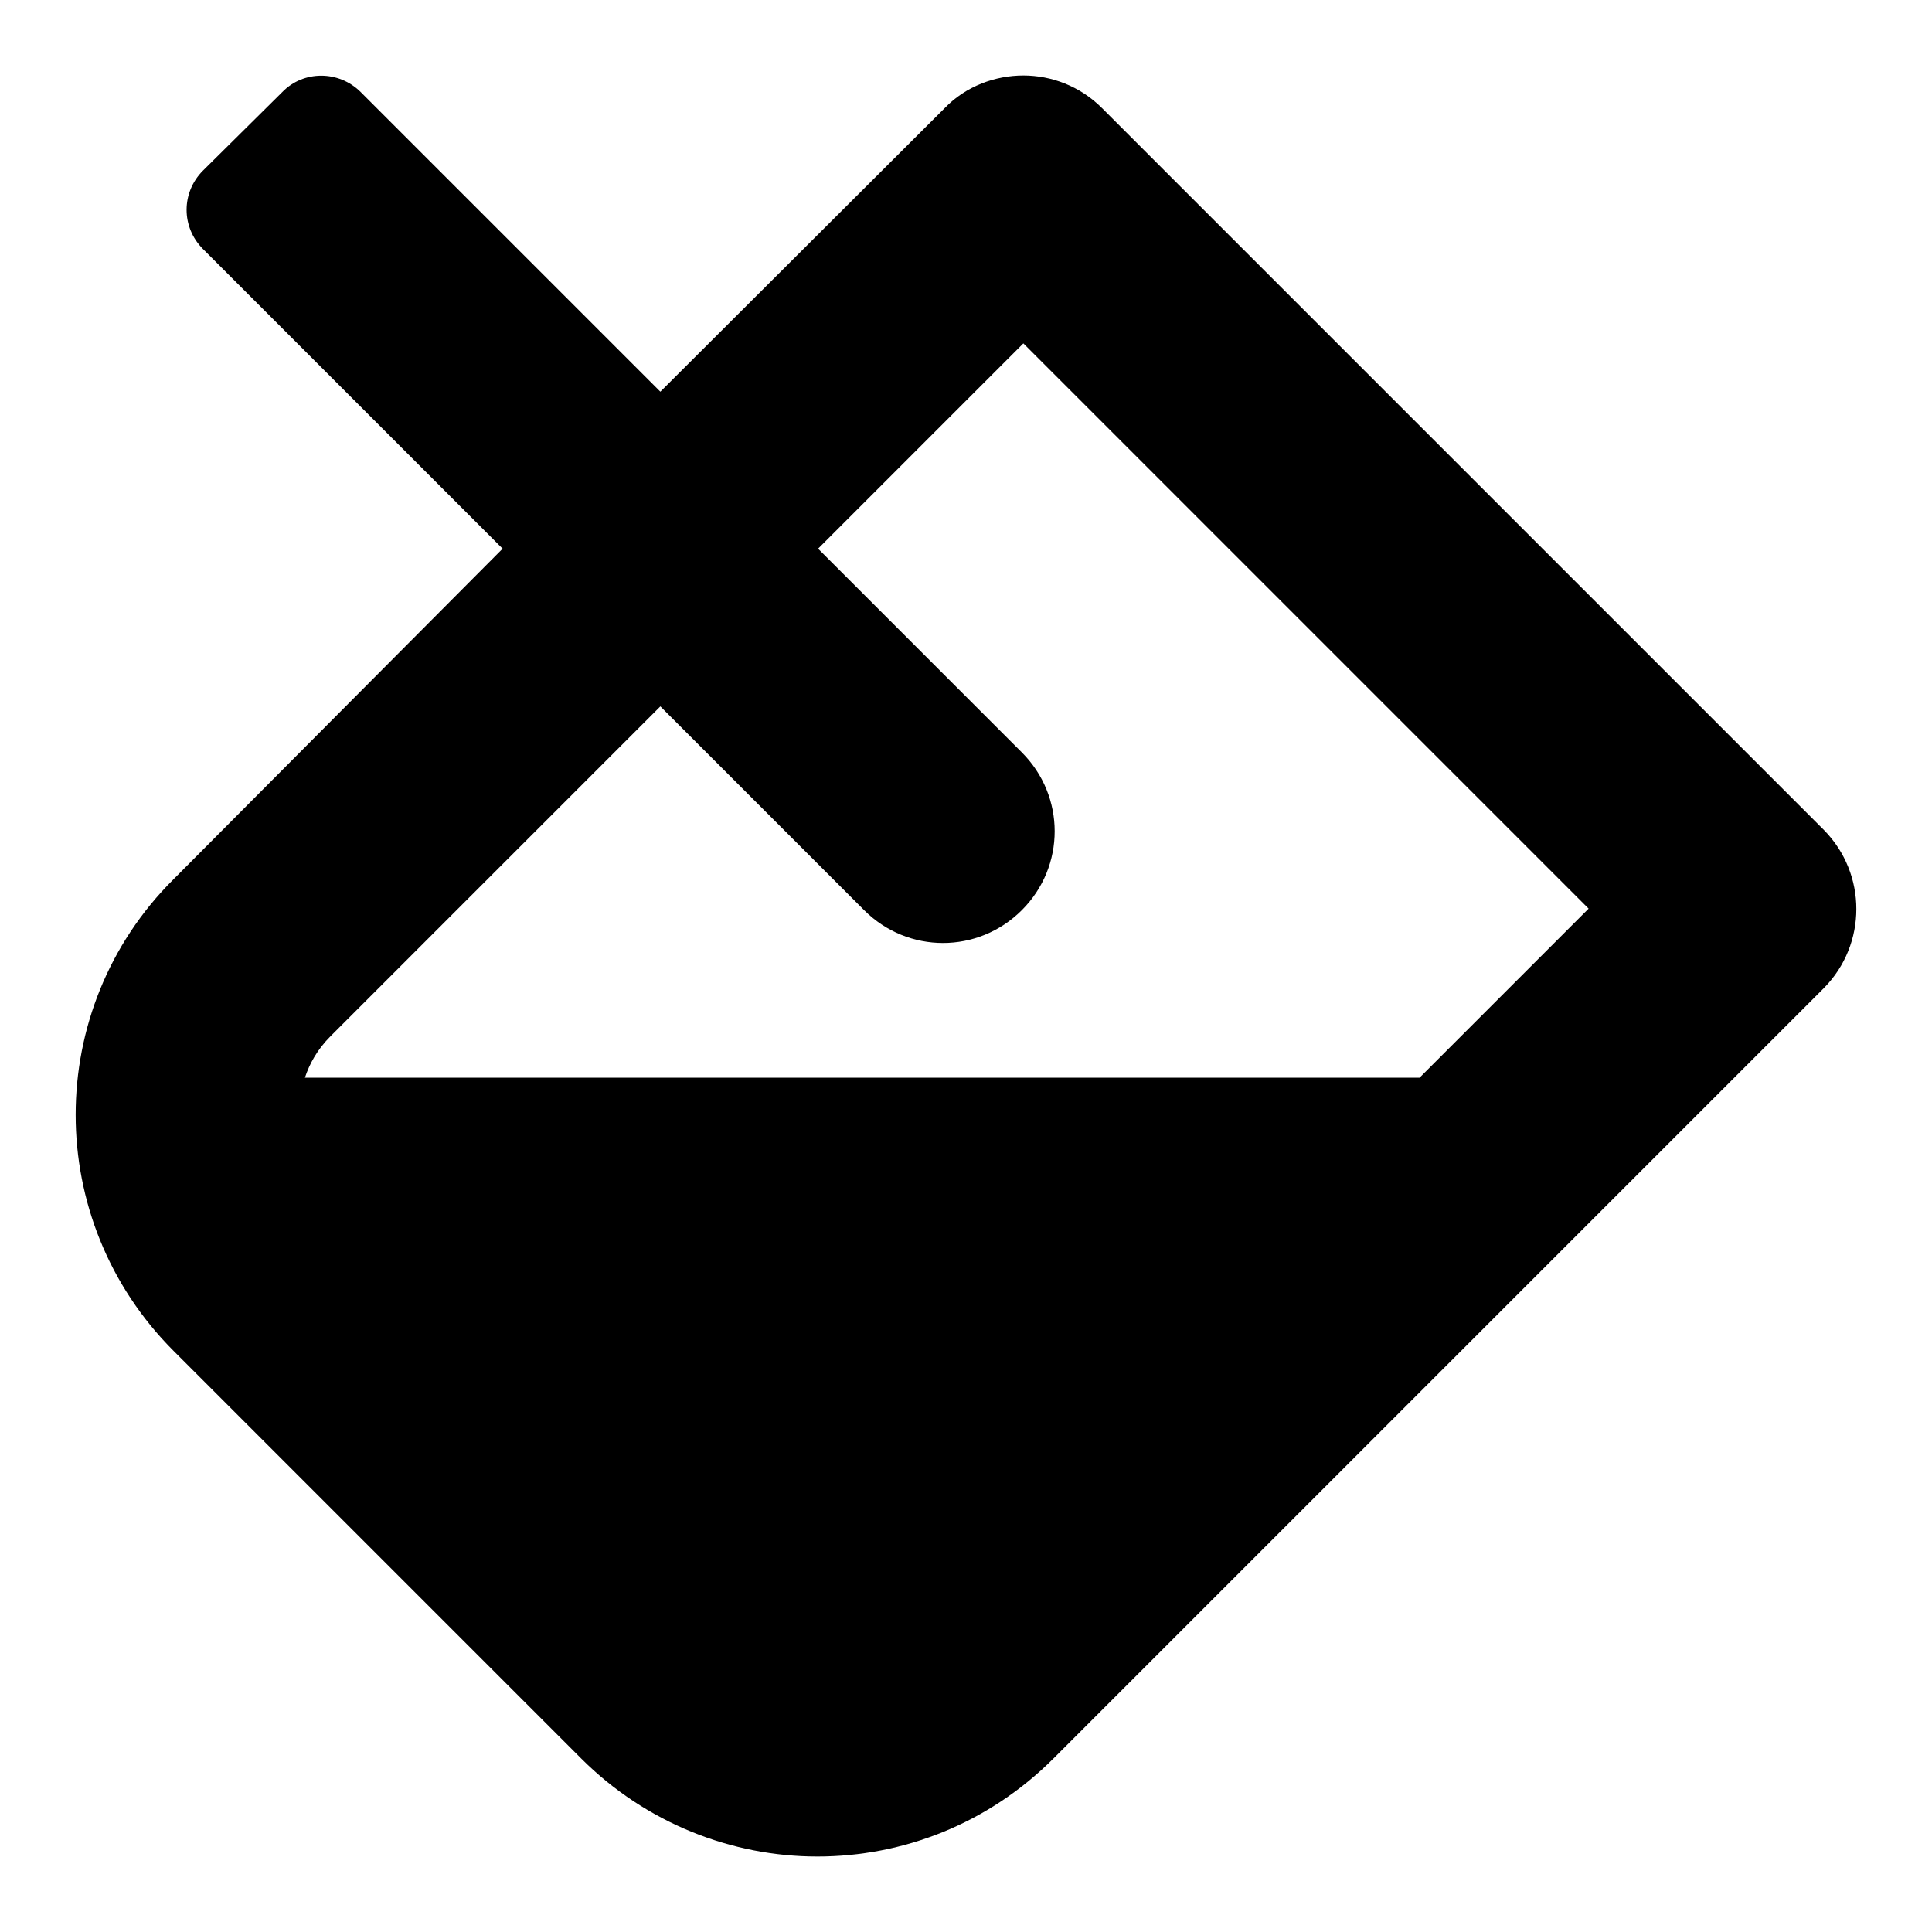 <?xml version="1.0" encoding="utf-8"?>
<!-- Svg Vector Icons : http://www.onlinewebfonts.com/icon -->
<!DOCTYPE svg PUBLIC "-//W3C//DTD SVG 1.1//EN" "http://www.w3.org/Graphics/SVG/1.1/DTD/svg11.dtd">
<svg version="1.1" xmlns="http://www.w3.org/2000/svg" xmlns:xlink="http://www.w3.org/1999/xlink" x="0px" y="0px" viewBox="0 0 256 256" enable-background="new 0 0 256 256" xml:space="preserve">
<g> <path fill="#000000" d="M241.7,110l-95.7-95.7c-2.9-2.9-6.7-4.3-10.4-4.3s-7.6,1.4-10.4,4.3L87.5,51.9L47.8,12.2 c-2.9-2.9-7.6-2.9-10.4,0L26.9,22.6c-2.9,2.9-2.9,7.5,0,10.4l39.7,39.7L23,116.5C5.7,133.7,5.7,161.7,23,179l54,54 c8.6,8.6,20,13,31.3,13c11.3,0,22.6-4.3,31.3-13l102.1-102.1C247.4,125.1,247.4,115.8,241.7,110L241.7,110z M188.1,142.8H40.4 c0.6-1.8,1.6-3.7,3.4-5.5l6.1-6.1l37.6-37.6l27,27c5.8,5.8,15.1,5.8,20.9,0c5.8-5.8,5.8-15.1,0-20.9l-27-27l27.2-27.2l74.9,74.9 L188.1,142.8L188.1,142.8z"/></g>
</svg>
